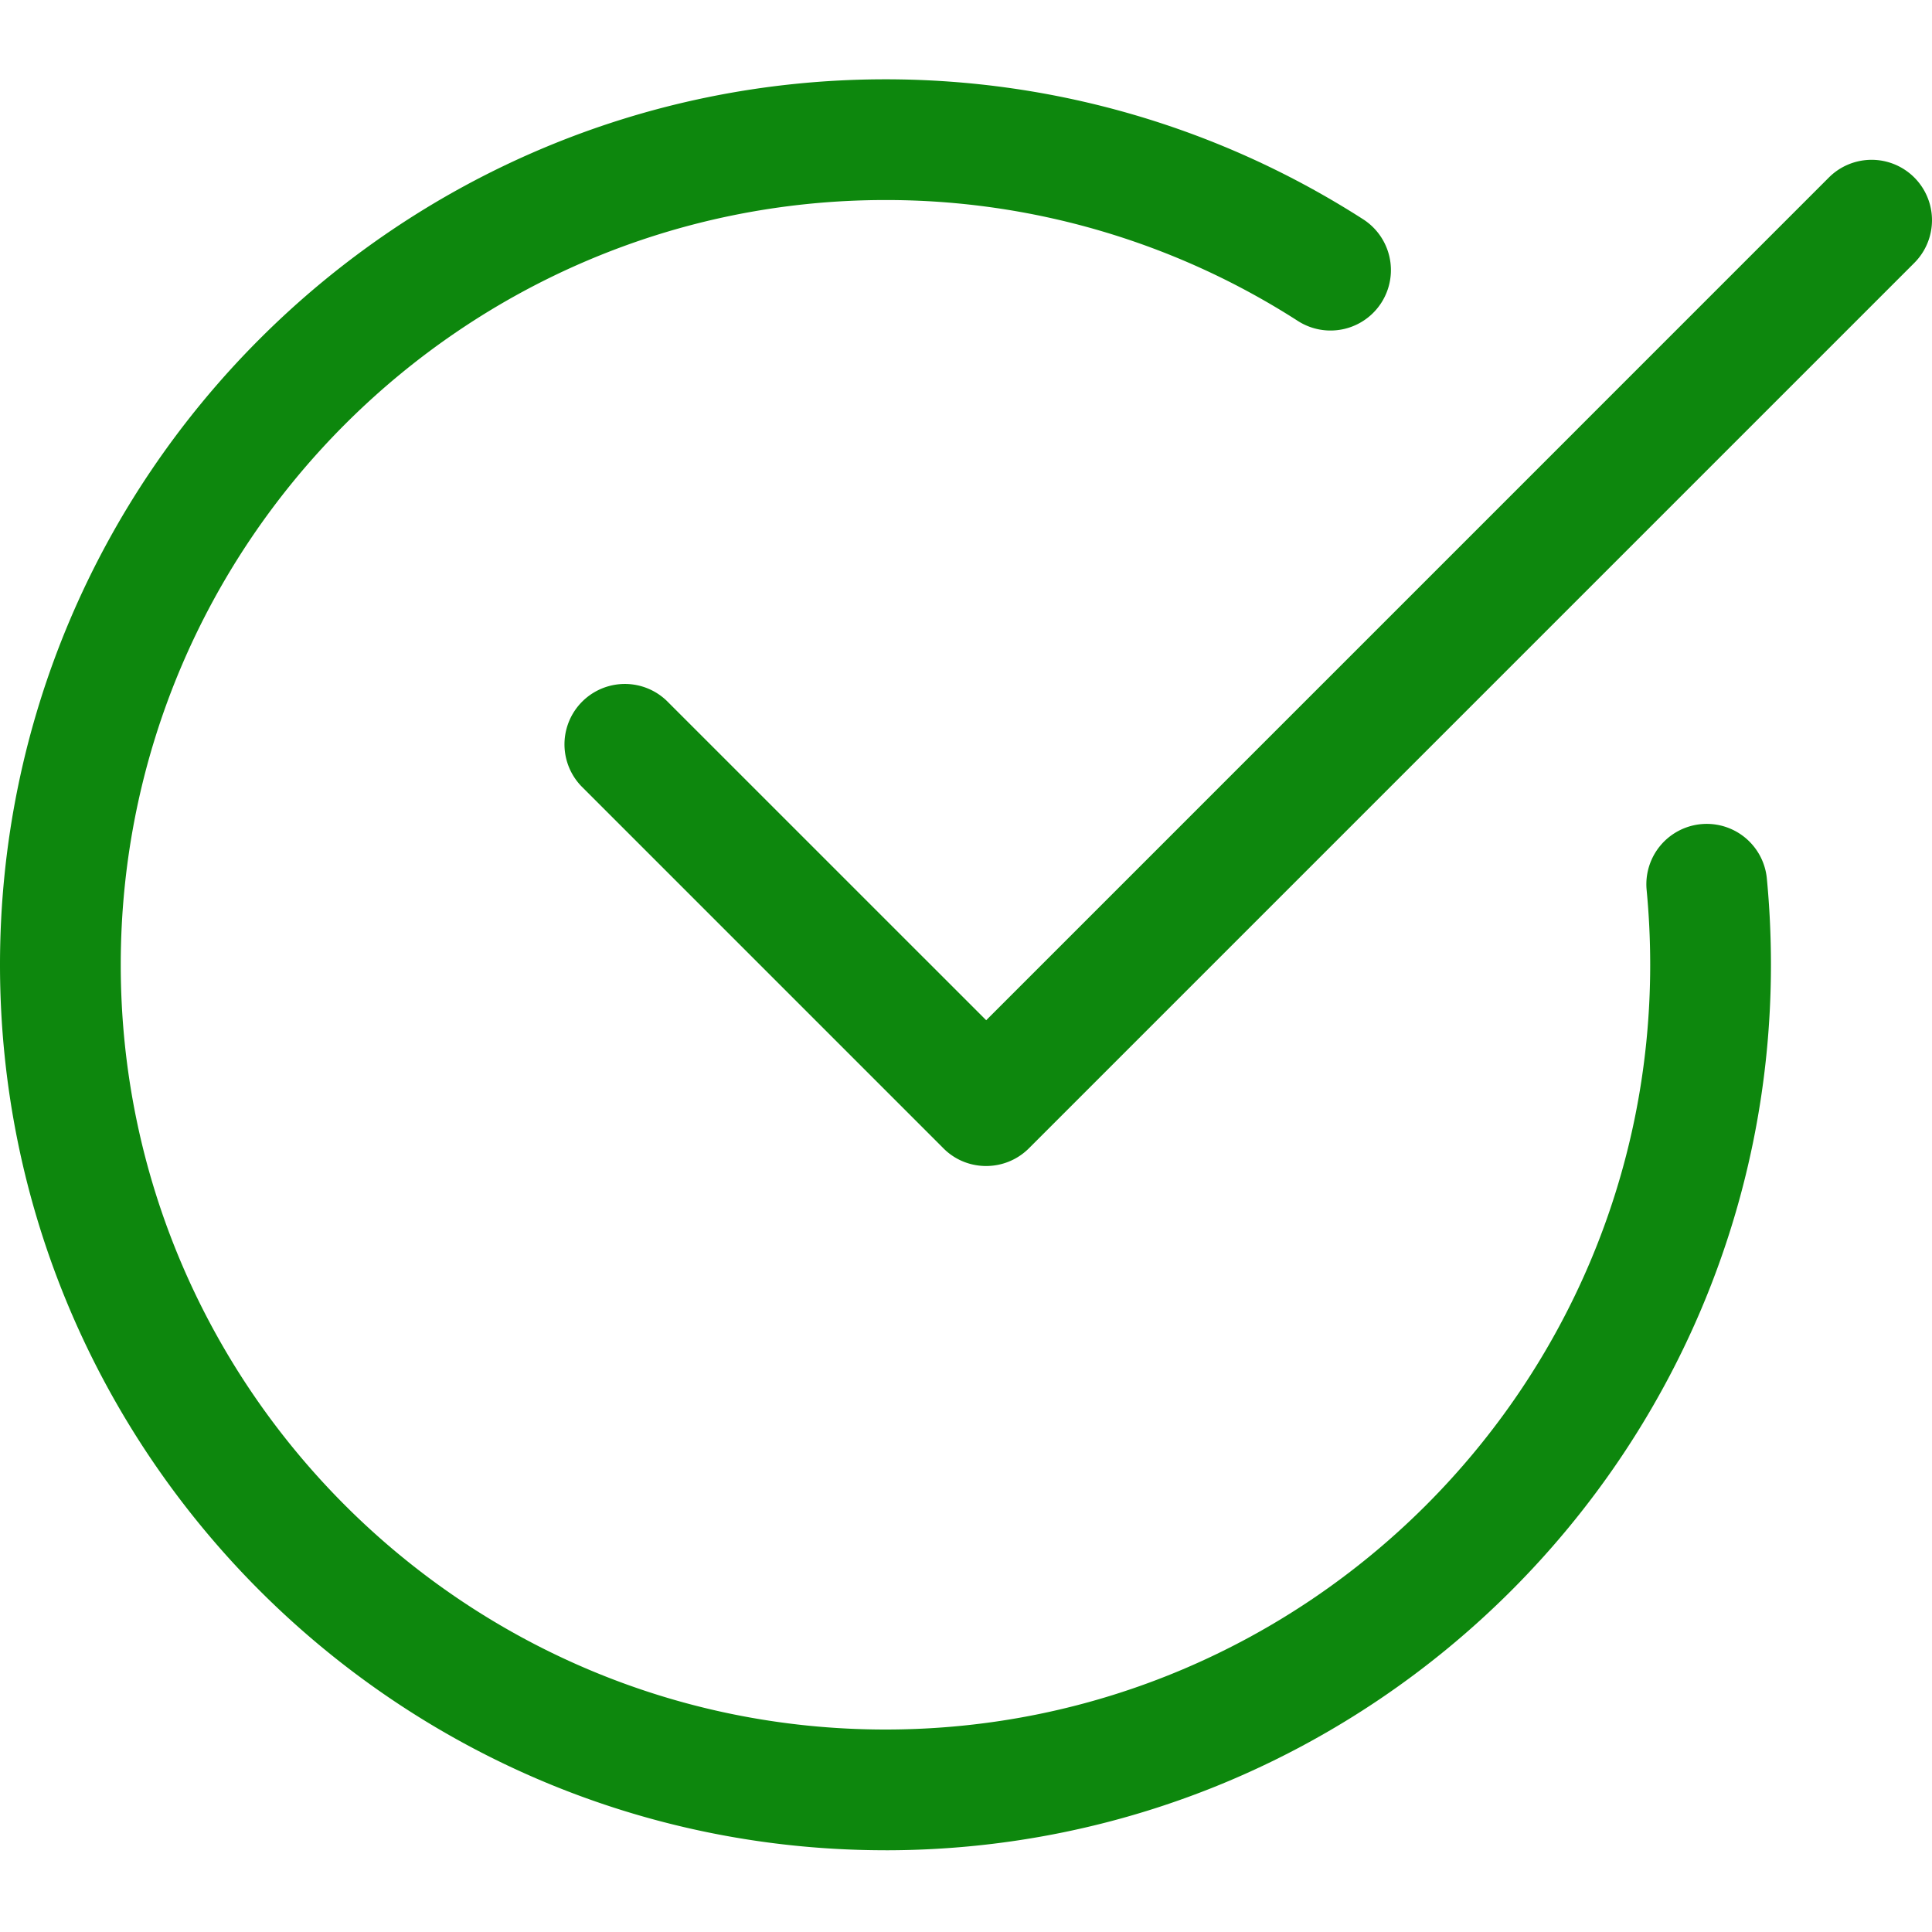 <svg width="80" height="80" viewBox="0 0 80 80" fill="none" xmlns="http://www.w3.org/2000/svg"><g clip-path="url(#clip0)" fill="#0D870D"><path d="M36.666 76.615C16.45 76.615 0 60.165 0 39.949 0 19.733 16.45 3.284 36.666 3.284c7.03 0 13.869 2.003 19.779 5.796a2.5 2.5 0 11-2.703 4.21 31.528 31.528 0 00-17.076-5.007C19.206 8.283 5 22.49 5 39.95s14.206 31.666 31.666 31.666c17.459 0 31.665-14.206 31.665-31.666 0-1.043-.05-2.077-.147-3.093a2.5 2.5 0 114.977-.483c.113 1.177.17 2.37.17 3.576 0 20.216-16.45 36.666-36.665 36.666z"/><path d="M40.832 48.282c-.64 0-1.28-.243-1.767-.733l-14.999-15a2.501 2.501 0 013.536-3.536l13.234 13.233L75.73 7.35a2.501 2.501 0 013.537 3.537L42.602 47.552c-.49.487-1.13.73-1.77.73z"/></g><defs><clipPath id="clip0"><path fill="#fff" d="M0 0h80v80H0z"/></clipPath></defs></svg>